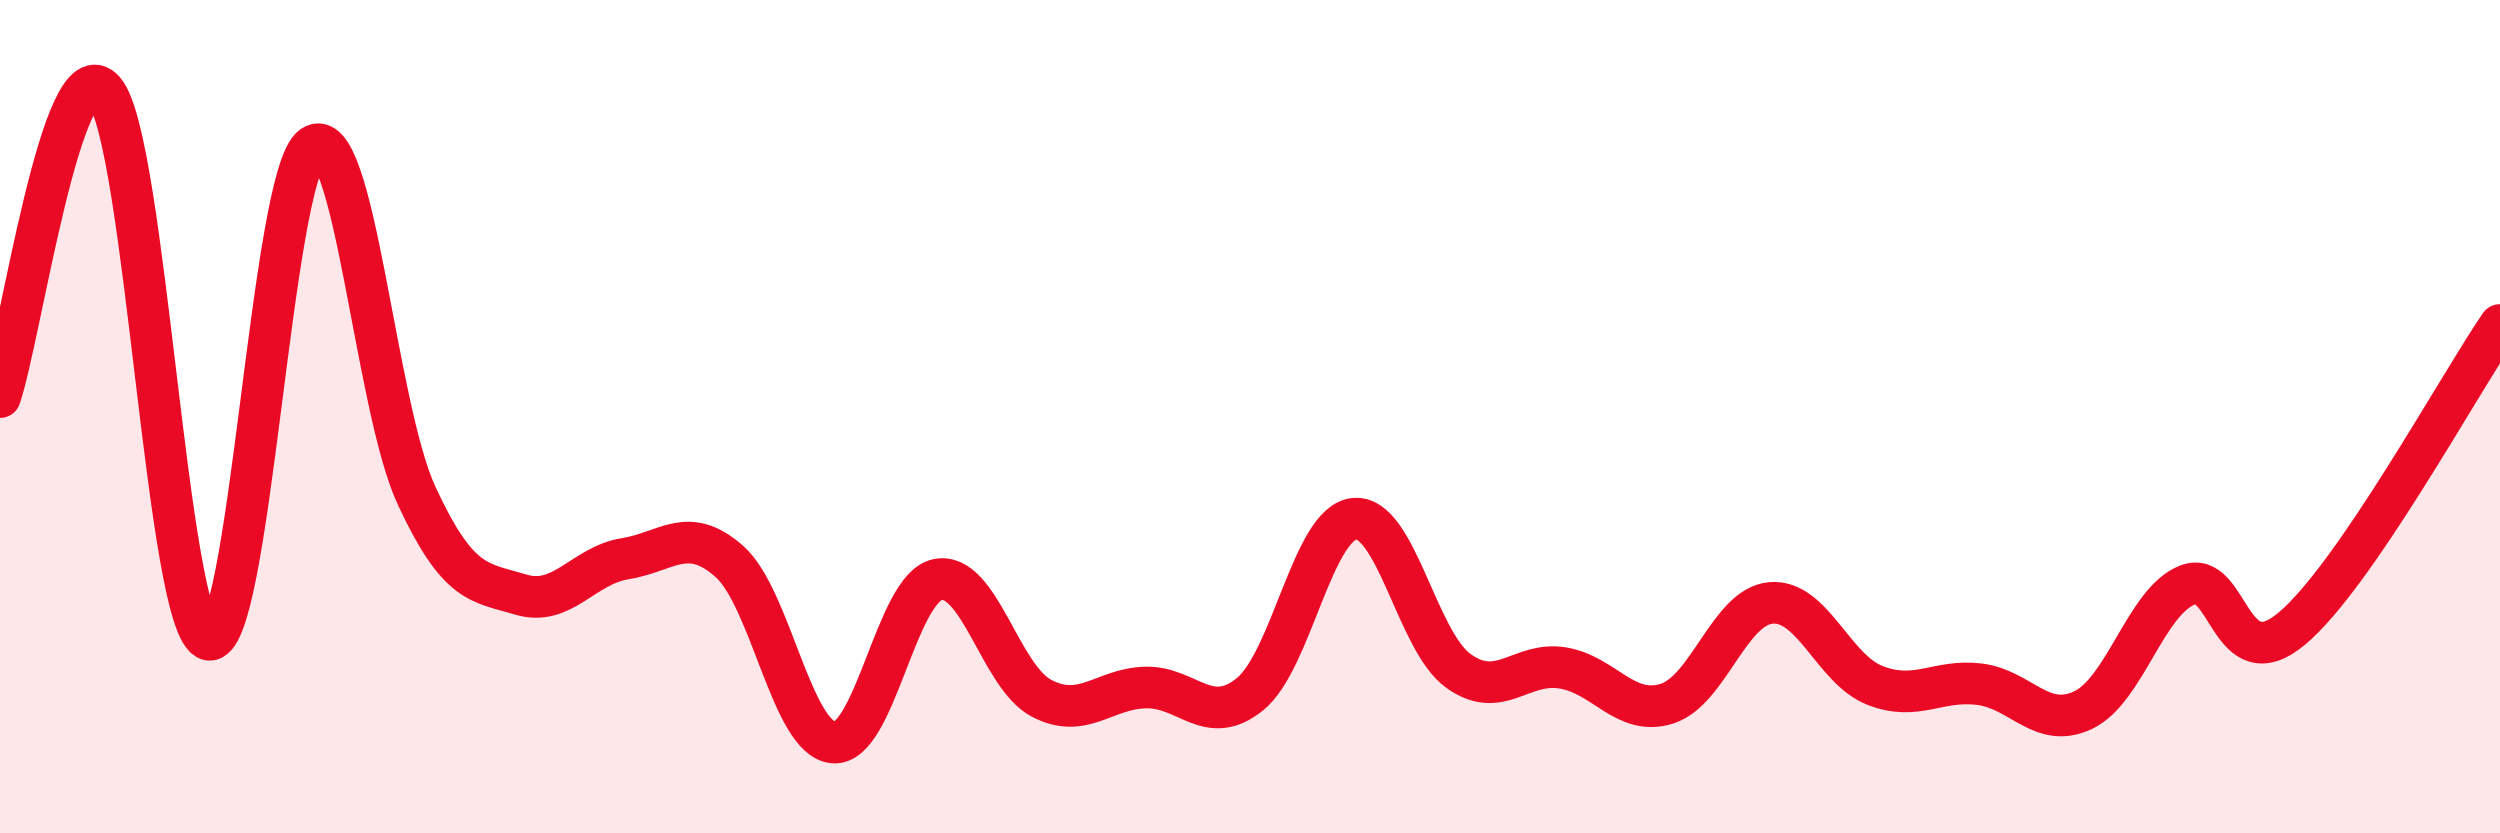 
    <svg width="60" height="20" viewBox="0 0 60 20" xmlns="http://www.w3.org/2000/svg">
      <path
        d="M 0,9.53 C 0.5,8.06 1.5,1.02 2.5,2.18 C 3.5,3.34 4,15.08 5,15.35 C 6,15.62 6.5,4.2 7.5,3.51 C 8.5,2.82 9,9.75 10,11.9 C 11,14.05 11.5,13.97 12.5,14.27 C 13.5,14.57 14,13.57 15,13.41 C 16,13.25 16.5,12.59 17.5,13.47 C 18.5,14.35 19,17.73 20,17.82 C 21,17.91 21.5,14.12 22.5,13.91 C 23.5,13.7 24,16.24 25,16.76 C 26,17.28 26.5,16.52 27.5,16.5 C 28.5,16.48 29,17.47 30,16.66 C 31,15.85 31.5,12.56 32.5,12.45 C 33.5,12.34 34,15.38 35,16.1 C 36,16.82 36.5,15.87 37.5,16.03 C 38.5,16.19 39,17.2 40,16.89 C 41,16.58 41.5,14.56 42.5,14.47 C 43.5,14.38 44,16.06 45,16.45 C 46,16.84 46.5,16.3 47.5,16.42 C 48.5,16.54 49,17.52 50,17.04 C 51,16.56 51.5,14.43 52.5,14.04 C 53.5,13.65 53.5,16.34 55,15.09 C 56.5,13.84 59,9.26 60,7.8L60 20L0 20Z"
        fill="#EB0A25"
        opacity="0.1"
        stroke-linecap="round"
        stroke-linejoin="round"
      />
      <path
        d="M 0,9.53 C 0.5,8.06 1.5,1.02 2.5,2.18 C 3.5,3.34 4,15.08 5,15.35 C 6,15.62 6.5,4.2 7.5,3.51 C 8.5,2.82 9,9.75 10,11.9 C 11,14.05 11.5,13.97 12.5,14.27 C 13.5,14.57 14,13.57 15,13.41 C 16,13.25 16.5,12.59 17.5,13.47 C 18.5,14.35 19,17.73 20,17.82 C 21,17.91 21.5,14.12 22.5,13.91 C 23.5,13.7 24,16.24 25,16.76 C 26,17.28 26.5,16.52 27.5,16.5 C 28.5,16.48 29,17.47 30,16.66 C 31,15.85 31.5,12.56 32.5,12.45 C 33.5,12.34 34,15.38 35,16.1 C 36,16.82 36.5,15.87 37.5,16.03 C 38.5,16.19 39,17.2 40,16.89 C 41,16.58 41.5,14.56 42.5,14.47 C 43.5,14.38 44,16.06 45,16.45 C 46,16.84 46.5,16.3 47.5,16.42 C 48.5,16.54 49,17.52 50,17.04 C 51,16.56 51.5,14.43 52.5,14.04 C 53.5,13.65 53.5,16.34 55,15.09 C 56.5,13.84 59,9.26 60,7.8"
        stroke="#EB0A25"
        stroke-width="1"
        fill="none"
        stroke-linecap="round"
        stroke-linejoin="round"
      />
    </svg>
  